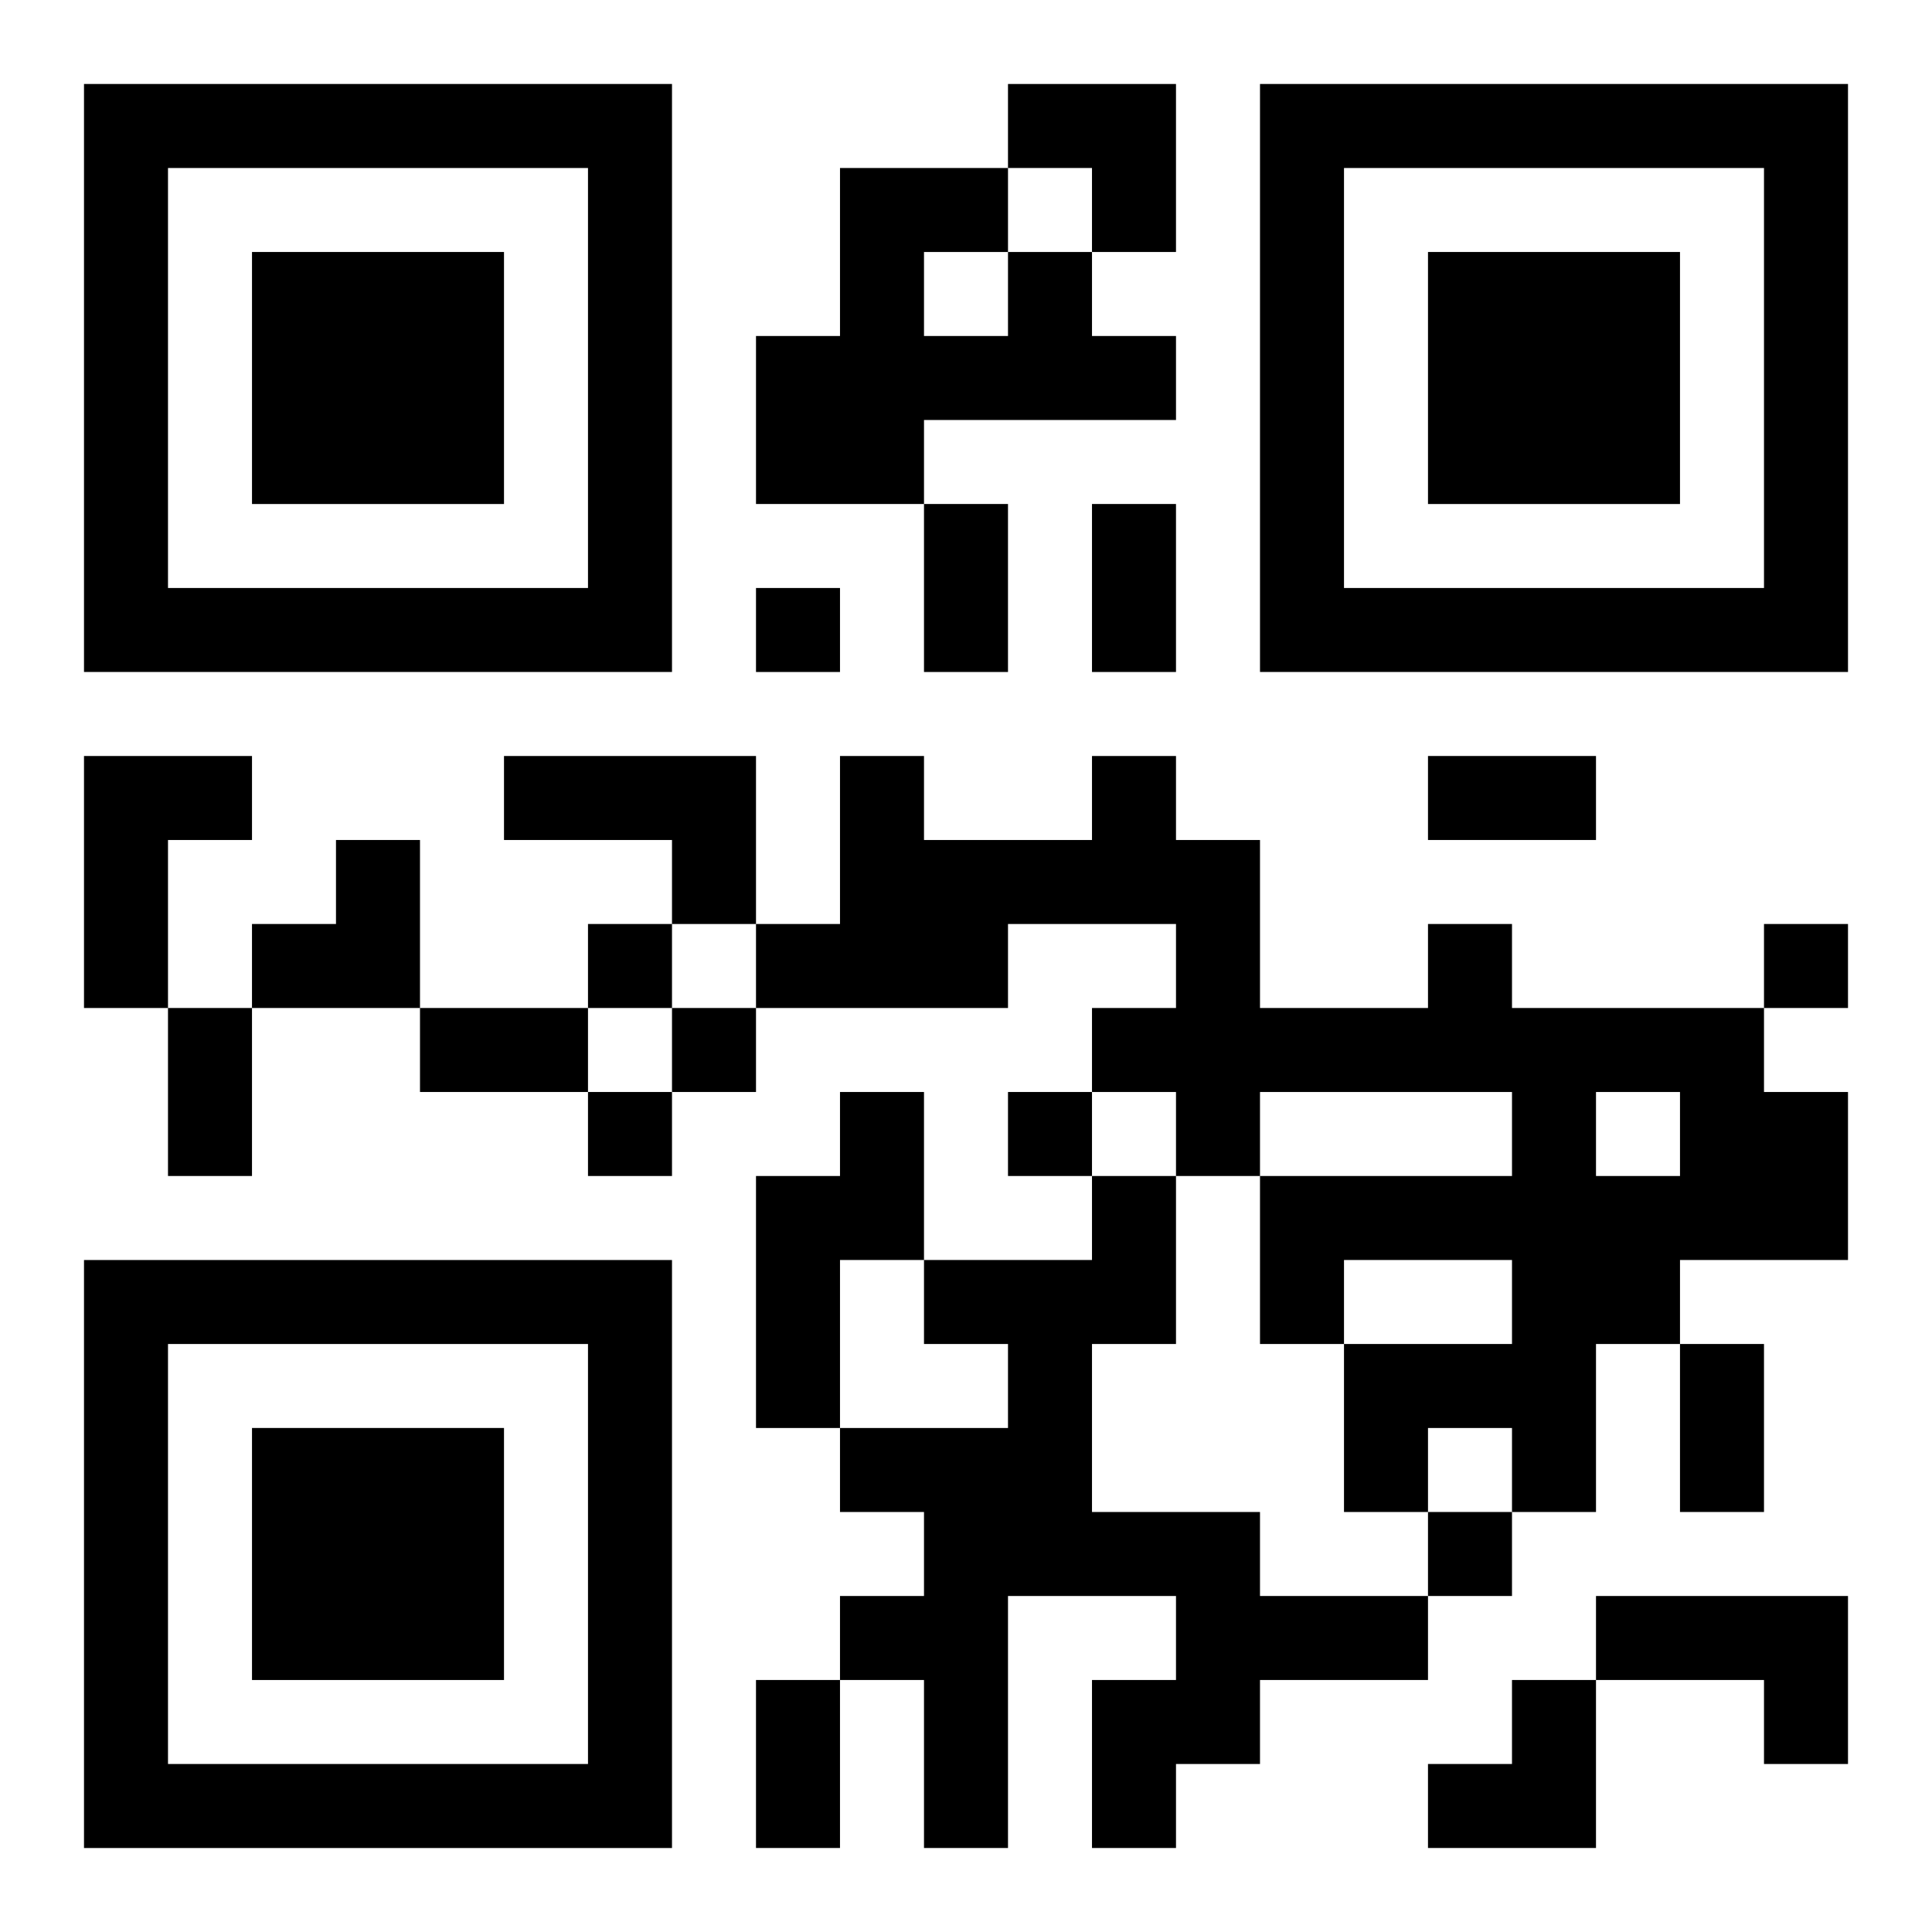<?xml version="1.0" encoding="UTF-8"?>
<svg width="250" height="250" baseProfile="full" version="1.1" viewBox="-1 -1 23 23" xmlns="http://www.w3.org/2000/svg" xmlns:xlink="http://www.w3.org/1999/xlink"><symbol id="a"><path d="m0 7v7h7v-7h-7zm1 1h5v5h-5v-5zm1 1v3h3v-3h-3z"/></symbol><use y="-7" xlink:href="#a"/><use y="7" xlink:href="#a"/><use x="14" y="-7" xlink:href="#a"/><path d="m11 2h1v1h1v1h-3v1h-2v-2h1v-2h2v1m-1 0v1h1v-1h-1m-10 6h2v1h-1v2h-1v-3m5 0h3v2h-1v-1h-2v-1m11 2h1v1h3v1h1v2h-2v1h-1v2h-1v-1h-1v1h-1v-2h2v-1h-2v1h-1v-2h3v-1h-3v1h-1v-1h-1v-1h1v-1h-2v1h-3v-1h1v-2h1v1h2v-1h1v1h1v2h2v-1m2 2v1h1v-1h-1m-9 0h1v2h-1v2h-1v-3h1v-1m3 1h1v2h-1v2h2v1h2v1h-2v1h-1v1h-1v-2h1v-1h-2v3h-1v-2h-1v-1h1v-1h-1v-1h2v-1h-1v-1h2v-1m6 5h3v2h-1v-1h-2v-1m-10-12v1h1v-1h-1m-2 4v1h1v-1h-1m14 0v1h1v-1h-1m-13 1v1h1v-1h-1m-1 1v1h1v-1h-1m5 0v1h1v-1h-1m5 5v1h1v-1h-1m-6-12h1v2h-1v-2m2 0h1v2h-1v-2m4 3h2v1h-2v-1m-15 3h1v2h-1v-2m3 0h2v1h-2v-1m15 4h1v2h-1v-2m-11 4h1v2h-1v-2m3-19h2v2h-1v-1h-1zm-9 9m1 0h1v2h-2v-1h1zm13 10m1 0h1v2h-2v-1h1z"/></svg>
